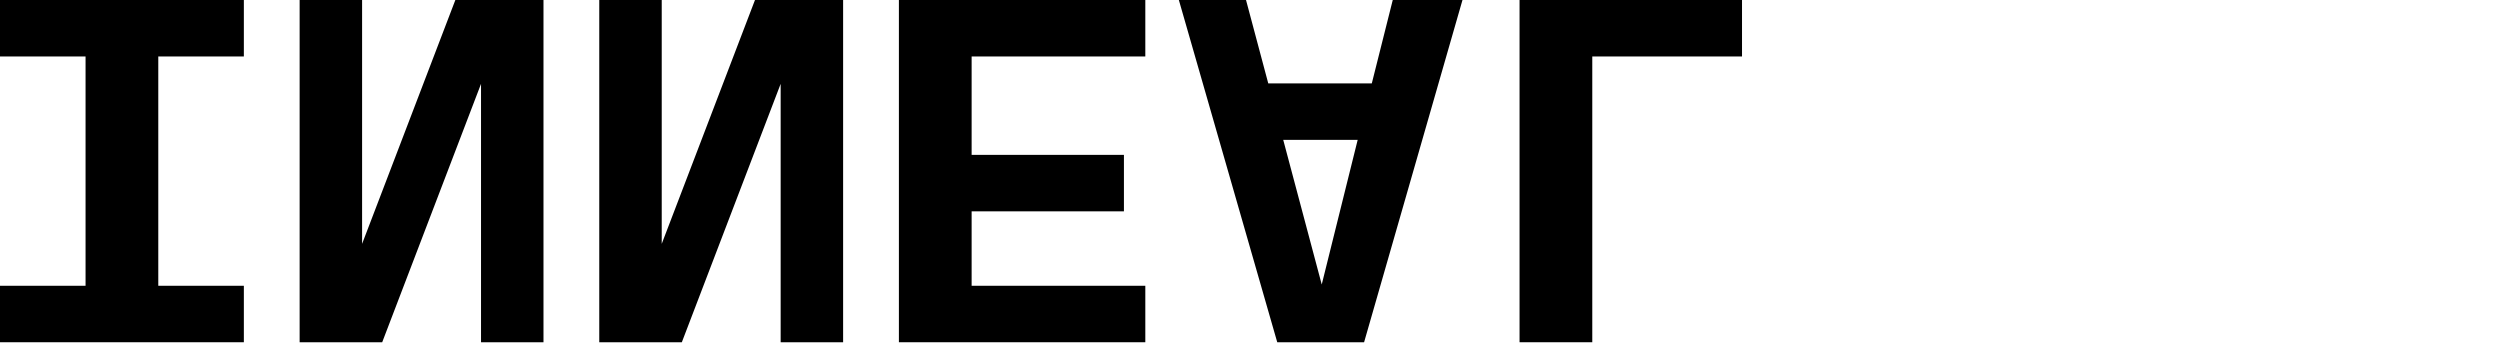 <svg  preserveAspectRatio="none" width="340" height="47" viewBox="0 0 340 47" fill="none" xmlns="http://www.w3.org/2000/svg">
<path d="M206.659 -4.57764e-05V46.545H216.55V7.68H236.914V-4.57764e-05H206.659Z" fill="black"/>
<path d="M184.644 19.025L179.756 38.691L174.52 19.025H184.644ZM189.415 -4.57764e-05L186.564 11.345H172.484L169.458 -4.57764e-05H160.324L173.706 46.545H185.516L198.898 -4.57764e-05H189.415Z" fill="black"/>
<path d="M122.25 -4.57764e-05V46.545H155.763V38.865H132.141V28.742H152.854V21.062H132.141V7.68H155.763V-4.57764e-05H122.25Z" fill="black"/>
<path d="M102.678 -4.57764e-05L89.995 33.164V-4.57764e-05H81.5V46.545H92.729L106.169 11.404V46.545H114.664V-4.57764e-05H102.678Z" fill="black"/>
<path d="M61.928 -4.57764e-05L49.245 33.164V-4.57764e-05H40.75V46.545H51.979L65.419 11.404V46.545H73.914V-4.57764e-05H61.928Z" fill="black"/>
<path d="M0 -4.57764e-05V7.68H11.636V38.865H0V46.545H33.164V38.865H21.527V7.68H33.164V-4.57764e-05H0Z" fill="black"/>
</svg>
